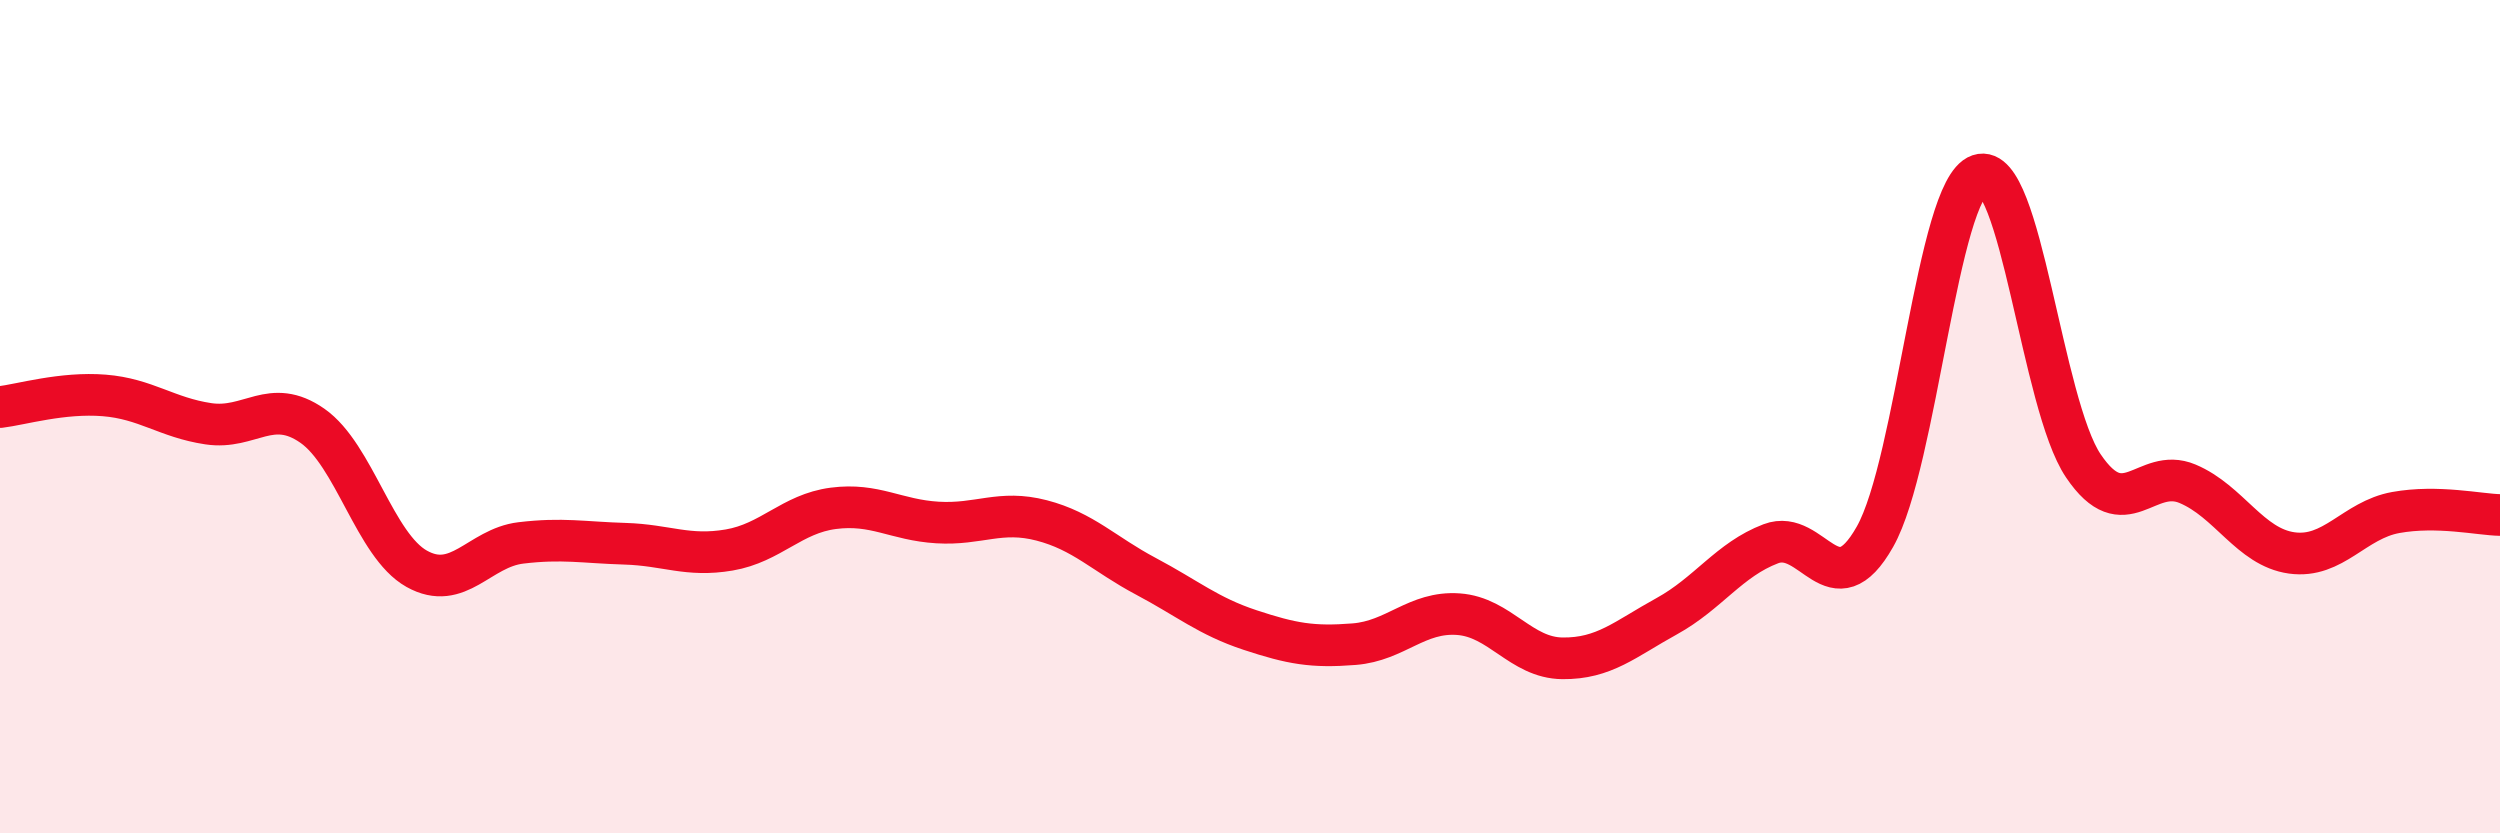 
    <svg width="60" height="20" viewBox="0 0 60 20" xmlns="http://www.w3.org/2000/svg">
      <path
        d="M 0,9.77 C 0.5,9.71 1.5,9.41 2.5,9.49 C 3.5,9.57 4,10.02 5,10.17 C 6,10.32 6.5,9.52 7.5,10.22 C 8.5,10.92 9,13.09 10,13.65 C 11,14.21 11.5,13.15 12.5,13.03 C 13.5,12.91 14,13.02 15,13.05 C 16,13.08 16.5,13.37 17.5,13.2 C 18.5,13.03 19,12.33 20,12.2 C 21,12.07 21.5,12.48 22.5,12.54 C 23.5,12.6 24,12.23 25,12.49 C 26,12.75 26.5,13.3 27.5,13.83 C 28.5,14.36 29,14.79 30,15.12 C 31,15.45 31.5,15.54 32.5,15.46 C 33.5,15.38 34,14.67 35,14.74 C 36,14.81 36.5,15.79 37.5,15.8 C 38.5,15.81 39,15.34 40,14.79 C 41,14.24 41.5,13.43 42.5,13.05 C 43.5,12.67 44,14.65 45,12.88 C 46,11.11 46.5,4.54 47.5,4.2 C 48.5,3.86 49,9.7 50,11.18 C 51,12.66 51.5,11.19 52.5,11.61 C 53.5,12.03 54,13.13 55,13.27 C 56,13.41 56.5,12.48 57.5,12.3 C 58.5,12.12 59.5,12.35 60,12.36L60 20L0 20Z"
        fill="#EB0A25"
        opacity="0.1"
        stroke-linecap="round"
        stroke-linejoin="round"
      />
      <path
        d="M 0,9.77 C 0.5,9.71 1.5,9.41 2.5,9.49 C 3.5,9.57 4,10.02 5,10.17 C 6,10.32 6.5,9.52 7.5,10.22 C 8.5,10.92 9,13.09 10,13.65 C 11,14.21 11.5,13.15 12.5,13.03 C 13.5,12.91 14,13.02 15,13.05 C 16,13.08 16.5,13.37 17.5,13.2 C 18.5,13.03 19,12.33 20,12.2 C 21,12.07 21.5,12.48 22.5,12.54 C 23.5,12.6 24,12.23 25,12.49 C 26,12.75 26.5,13.3 27.5,13.83 C 28.5,14.36 29,14.79 30,15.12 C 31,15.45 31.5,15.54 32.5,15.46 C 33.5,15.38 34,14.67 35,14.74 C 36,14.81 36.5,15.79 37.5,15.8 C 38.5,15.81 39,15.34 40,14.79 C 41,14.24 41.5,13.43 42.5,13.05 C 43.5,12.67 44,14.65 45,12.88 C 46,11.11 46.5,4.54 47.5,4.2 C 48.5,3.86 49,9.7 50,11.18 C 51,12.66 51.5,11.19 52.5,11.61 C 53.5,12.03 54,13.13 55,13.27 C 56,13.41 56.5,12.48 57.5,12.3 C 58.5,12.12 59.5,12.35 60,12.36"
        stroke="#EB0A25"
        stroke-width="1"
        fill="none"
        stroke-linecap="round"
        stroke-linejoin="round"
      />
    </svg>
  